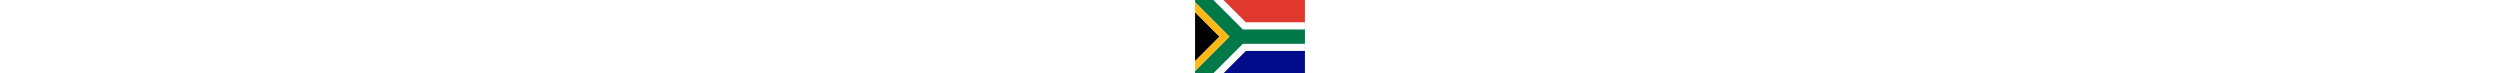 <?xml version="1.0" standalone="no"?>
<svg class="flag--root flag--ZA" height="15" xmlns="http://www.w3.org/2000/svg" viewBox="0 85.333 512 341.333">
    <rect x="0" y="85.333" width="512" height="341.333" fill="#333333" stroke="none"/>
    <path fill="#FFF" d="M0 85.337h512v341.326H0z" />
    <path d="M114.024 256.001 0 141.926v228.17z" />
    <path fill="#ffb915" d="M161.192 256 0 94.7v47.226l114.024 114.075L0 370.096v47.138z" />
    <path fill="#007847" d="M509.833 289.391c.058-.44.804-.878 2.167-1.318v-65.464H222.602L85.33 85.337H0V94.7L161.192 256 0 417.234v9.429h85.33l137.272-137.272h287.231z" />
    <path fill="#000c8a" d="M503.181 322.783H236.433l-103.881 103.88H512v-103.88z" />
    <path fill="#e1392d" d="M503.181 189.217H512V85.337H132.552l103.881 103.88z" />
</svg>
